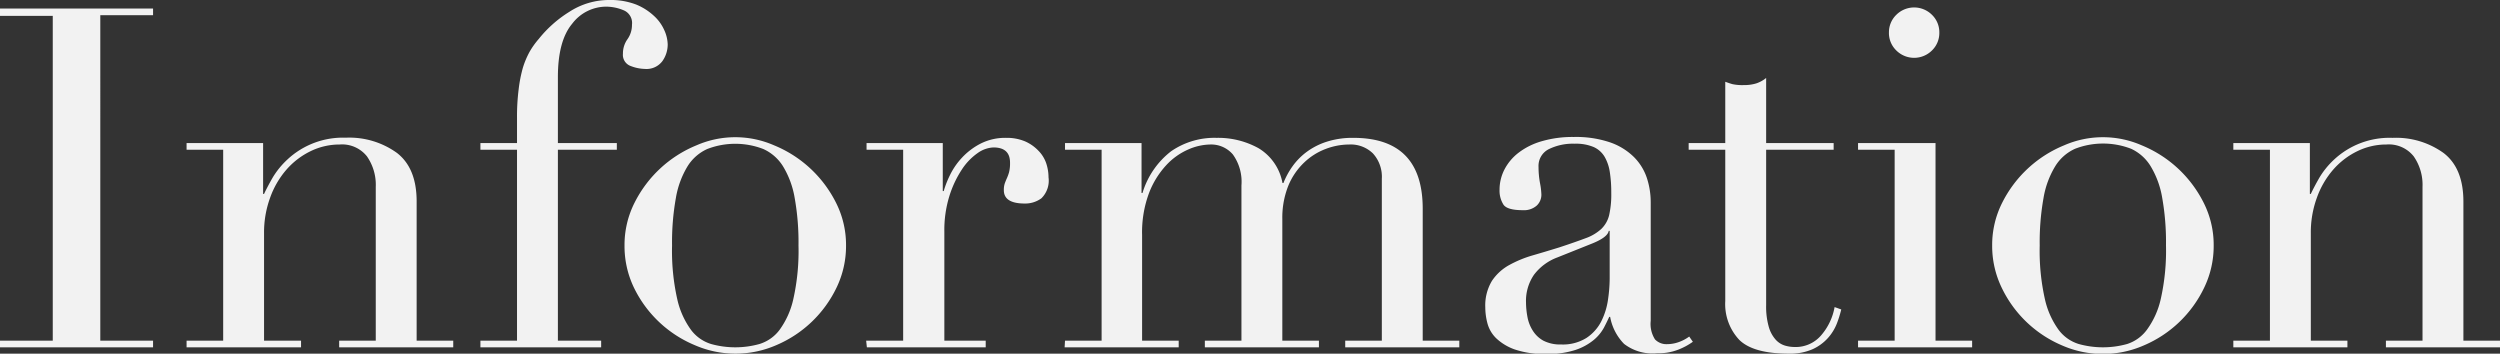 <svg xmlns="http://www.w3.org/2000/svg" viewBox="0 0 315.56 44.64"><rect x="0" y="0" width="315.56" height="44.64" fill="#333333" stroke="none"/><defs><style>.cls-1{fill:#f2f2f2}</style></defs><g id="レイヤー_2" data-name="レイヤー 2"><g id="レイヤー_1-2" data-name="レイヤー 1"><path class="cls-1" d="M0 43h6.66V2H0v-.92h19.32v.84h-6.66V43h6.66v.84H0zm23.55 0h4.62V18.9h-4.62v-.84h9.66v6.42h.12q.36-.78 1.05-2a10.45 10.45 0 011.89-2.34 10.27 10.27 0 017.38-2.76 10.27 10.27 0 016.45 1.92q2.49 1.92 2.49 6.12V43h4.62v.84h-14.4V43h4.62V23.58a6.29 6.29 0 00-1.11-3.84 4 4 0 00-3.45-1.5 8.32 8.32 0 00-3.66.84 9.62 9.62 0 00-3.06 2.34A11.09 11.09 0 0034.08 25a12.77 12.77 0 00-.75 4.44V43H38v.84H23.55zm37.09 0h4.62V18.9h-4.62v-.84h4.62v-3.18a27.12 27.12 0 01.21-3.63 17.19 17.19 0 01.53-2.7 10.81 10.81 0 01.84-2A10.08 10.08 0 0168 4.92a15.19 15.19 0 013.9-3.45 9.2 9.2 0 015-1.47 9 9 0 013.39.57A7.42 7.42 0 0182.54 2a5.39 5.39 0 011.32 1.83 4.61 4.61 0 01.42 1.77 3.63 3.63 0 01-.66 2.1 2.5 2.5 0 01-2.22 1 5.25 5.25 0 01-1.77-.36 1.49 1.49 0 01-1-1.56 3.1 3.1 0 01.57-1.83 3.1 3.1 0 00.57-1.83 1.73 1.73 0 00-1.07-1.83 5.72 5.72 0 00-2.22-.45A5.4 5.4 0 0072.22 3q-1.8 2.16-1.8 6.72v8.34h7.44v.84h-7.44V43h5.46v.84H60.64z"/><path class="cls-1" d="M78.83 31a11.81 11.81 0 011.29-5.46 15.18 15.18 0 017.8-7.2 12.23 12.23 0 019.78 0 15.18 15.18 0 017.8 7.2 11.81 11.81 0 011.29 5.46 12.07 12.07 0 01-1.2 5.31A14.88 14.88 0 0198 43.56a12.87 12.87 0 01-10.32 0A14.88 14.88 0 0180 36.27 12.07 12.07 0 0178.83 31zm6 0a27.79 27.79 0 00.66 6.78 10.43 10.43 0 001.74 3.87 5 5 0 002.52 1.77 11.36 11.36 0 006.12 0 5 5 0 002.52-1.77 10.43 10.43 0 001.74-3.87 27.79 27.79 0 00.66-6.78 31.82 31.82 0 00-.48-6 11.3 11.3 0 00-1.47-4 5.67 5.67 0 00-2.49-2.19 9.82 9.82 0 00-7.08 0A5.67 5.67 0 0086.78 21a11.3 11.3 0 00-1.47 4 31.82 31.82 0 00-.48 6zm24.5 12H114V18.9h-4.62v-.84H119v6.06h.12a12.22 12.22 0 01.78-2 8.91 8.91 0 011.5-2.19 8.54 8.54 0 012.31-1.77 6.87 6.87 0 013.29-.76 5.91 5.91 0 012.4.45 5.19 5.19 0 011.65 1.15 4.19 4.19 0 011 1.59 5.66 5.66 0 01.3 1.8 3.12 3.12 0 01-.9 2.64 3.46 3.46 0 01-2.1.66q-2.64 0-2.64-1.68a2.6 2.6 0 01.12-.87q.12-.33.27-.66a5.41 5.41 0 00.27-.75 4.61 4.61 0 00.12-1.2q0-1.92-2.1-1.92a3.72 3.72 0 00-2 .72 7.52 7.52 0 00-2 2.1 13.2 13.2 0 00-1.56 3.33 14.53 14.53 0 00-.63 4.47V43h5.22v.84h-15zm25.1 0h4.62V18.9h-4.62v-.84h9.66v6.3h.12a10.45 10.45 0 013.63-5.28 9.65 9.65 0 015.73-1.68 10.51 10.51 0 015.31 1.32 6.45 6.45 0 013 4.38h.12a9.8 9.8 0 011.14-2.1 8.2 8.2 0 011.8-1.83 8.73 8.73 0 012.55-1.29 10.71 10.71 0 013.33-.48q8.76 0 8.76 8.94V43h4.62v.84h-14.4V43h4.62V22.56a4.37 4.37 0 00-1.11-3.18 4 4 0 00-3-1.14 8.39 8.39 0 00-3 .57 8 8 0 00-2.7 1.71 8.49 8.49 0 00-2 2.94 10.86 10.86 0 00-.75 4.2V43h4.62v.84h-14.4V43h4.62V23.4a5.9 5.9 0 00-1.08-3.9 3.6 3.6 0 00-2.88-1.26 7.19 7.19 0 00-2.76.63 8.34 8.34 0 00-2.79 2 10.92 10.92 0 00-2.16 3.51 14.16 14.16 0 00-.87 5.28V43h4.62v.84h-14.4zm79.25.14a8.22 8.22 0 01-1.86 1 6.87 6.87 0 01-2.64.45 5.9 5.9 0 01-4.18-1.18 6.53 6.53 0 01-1.76-3.41h-.12q-.24.54-.66 1.35a5.35 5.35 0 01-1.29 1.56 7.18 7.18 0 01-2.31 1.26 11.12 11.12 0 01-3.66.51 11.59 11.59 0 01-4-.57 6.56 6.56 0 01-2.34-1.41 4.09 4.09 0 01-1.11-1.89 7.86 7.86 0 01-.27-2 6 6 0 01.84-3.36 6.22 6.22 0 012.19-2 14.49 14.49 0 013-1.23q1.65-.48 3.33-1 2-.66 3.27-1.14a5.8 5.8 0 002-1.17 3.59 3.59 0 001-1.74 11.92 11.92 0 00.27-2.85 16.66 16.66 0 00-.18-2.58 5.47 5.47 0 00-.66-1.95 3.07 3.07 0 00-1.38-1.23 5.74 5.74 0 00-2.4-.42 6.89 6.89 0 00-3.27.69 2.36 2.36 0 00-1.29 2.25 11.21 11.21 0 00.18 2 9.12 9.12 0 01.18 1.47 1.87 1.87 0 01-.6 1.41 2.43 2.43 0 01-1.74.57q-2 0-2.46-.72a3.29 3.29 0 01-.48-1.86 5.56 5.56 0 01.6-2.52 6.35 6.35 0 011.77-2.13 8.8 8.8 0 012.94-1.47 13.89 13.89 0 014.05-.54 13.39 13.39 0 014.62.69 8 8 0 013 1.86 6.76 6.76 0 011.62 2.64 9.89 9.89 0 01.48 3.09V40.5a3.63 3.63 0 00.54 2.34 2 2 0 001.56.6 4.36 4.36 0 001.38-.24 5.06 5.06 0 001.38-.72zm-10.5-14h-.12q-.12.78-2 1.56l-4.5 1.8a6.56 6.56 0 00-2.94 2.19 5.83 5.83 0 00-1 3.51 10.09 10.09 0 00.18 1.8 4.77 4.77 0 00.66 1.71 3.66 3.66 0 001.35 1.29 4.63 4.63 0 002.25.48 5.59 5.59 0 003.21-.84 5.5 5.5 0 001.86-2.1 8.86 8.86 0 00.84-2.73 19 19 0 00.21-2.67zm9.97-11.08h4.62v-7.74q.48.18.9.3a5.93 5.93 0 001.44.12 5.17 5.17 0 001.56-.21 3.91 3.91 0 001.26-.69v8.22h8.52v.84h-8.52v19.62a9.32 9.32 0 00.33 2.73 4.12 4.12 0 00.87 1.62 2.6 2.6 0 001.17.75 4.47 4.47 0 001.23.18 4.22 4.22 0 003.39-1.53 7.41 7.41 0 001.65-3.51l.84.3a14 14 0 01-.54 1.74 6.07 6.07 0 01-1.11 1.83 5.83 5.83 0 01-1.95 1.44 7 7 0 01-3 .57q-4.5 0-6.27-1.74a6.59 6.59 0 01-1.77-4.9V18.9h-4.62zM234.53 43h4.62V18.9h-4.62v-.84h9.78V43h4.62v.84h-14.4zm3.9-38.88a3.06 3.06 0 01.93-2.25 3.19 3.19 0 014.5 0 3.06 3.06 0 01.93 2.25 3.06 3.06 0 01-.93 2.25 3.19 3.19 0 01-4.5 0 3.06 3.06 0 01-.93-2.29zM251.46 31a11.81 11.81 0 011.29-5.46 15.18 15.18 0 017.8-7.2 12.23 12.23 0 019.78 0 15.18 15.18 0 017.8 7.2 11.81 11.81 0 011.29 5.46 12.07 12.07 0 01-1.2 5.31 14.88 14.88 0 01-7.62 7.29 12.87 12.87 0 01-10.32 0 14.88 14.88 0 01-7.62-7.29 12.07 12.07 0 01-1.2-5.31zm6 0a27.79 27.79 0 00.66 6.78 10.43 10.43 0 001.74 3.87 5 5 0 002.52 1.77 11.36 11.36 0 006.12 0 5 5 0 002.5-1.81 10.43 10.43 0 001.74-3.87 27.79 27.79 0 00.66-6.78 31.82 31.82 0 00-.48-6 11.3 11.3 0 00-1.47-4 5.67 5.67 0 00-2.45-2.18 9.82 9.82 0 00-7.08 0 5.67 5.67 0 00-2.51 2.22 11.3 11.3 0 00-1.47 4 31.82 31.82 0 00-.48 6zm24.44 12h4.62V18.9h-4.62v-.84h9.66v6.42h.12q.36-.78 1.05-2a10.45 10.45 0 011.89-2.34A10.27 10.27 0 01302 17.4a10.27 10.27 0 016.45 1.92q2.49 1.92 2.49 6.12V43h4.62v.84h-14.4V43h4.62V23.58a6.29 6.29 0 00-1.11-3.84 4 4 0 00-3.45-1.5 8.32 8.32 0 00-3.66.84 9.62 9.62 0 00-3.06 2.34 11.09 11.09 0 00-2.07 3.58 12.77 12.77 0 00-.75 4.44V43h4.62v.84h-14.4z"/></g></g></svg>